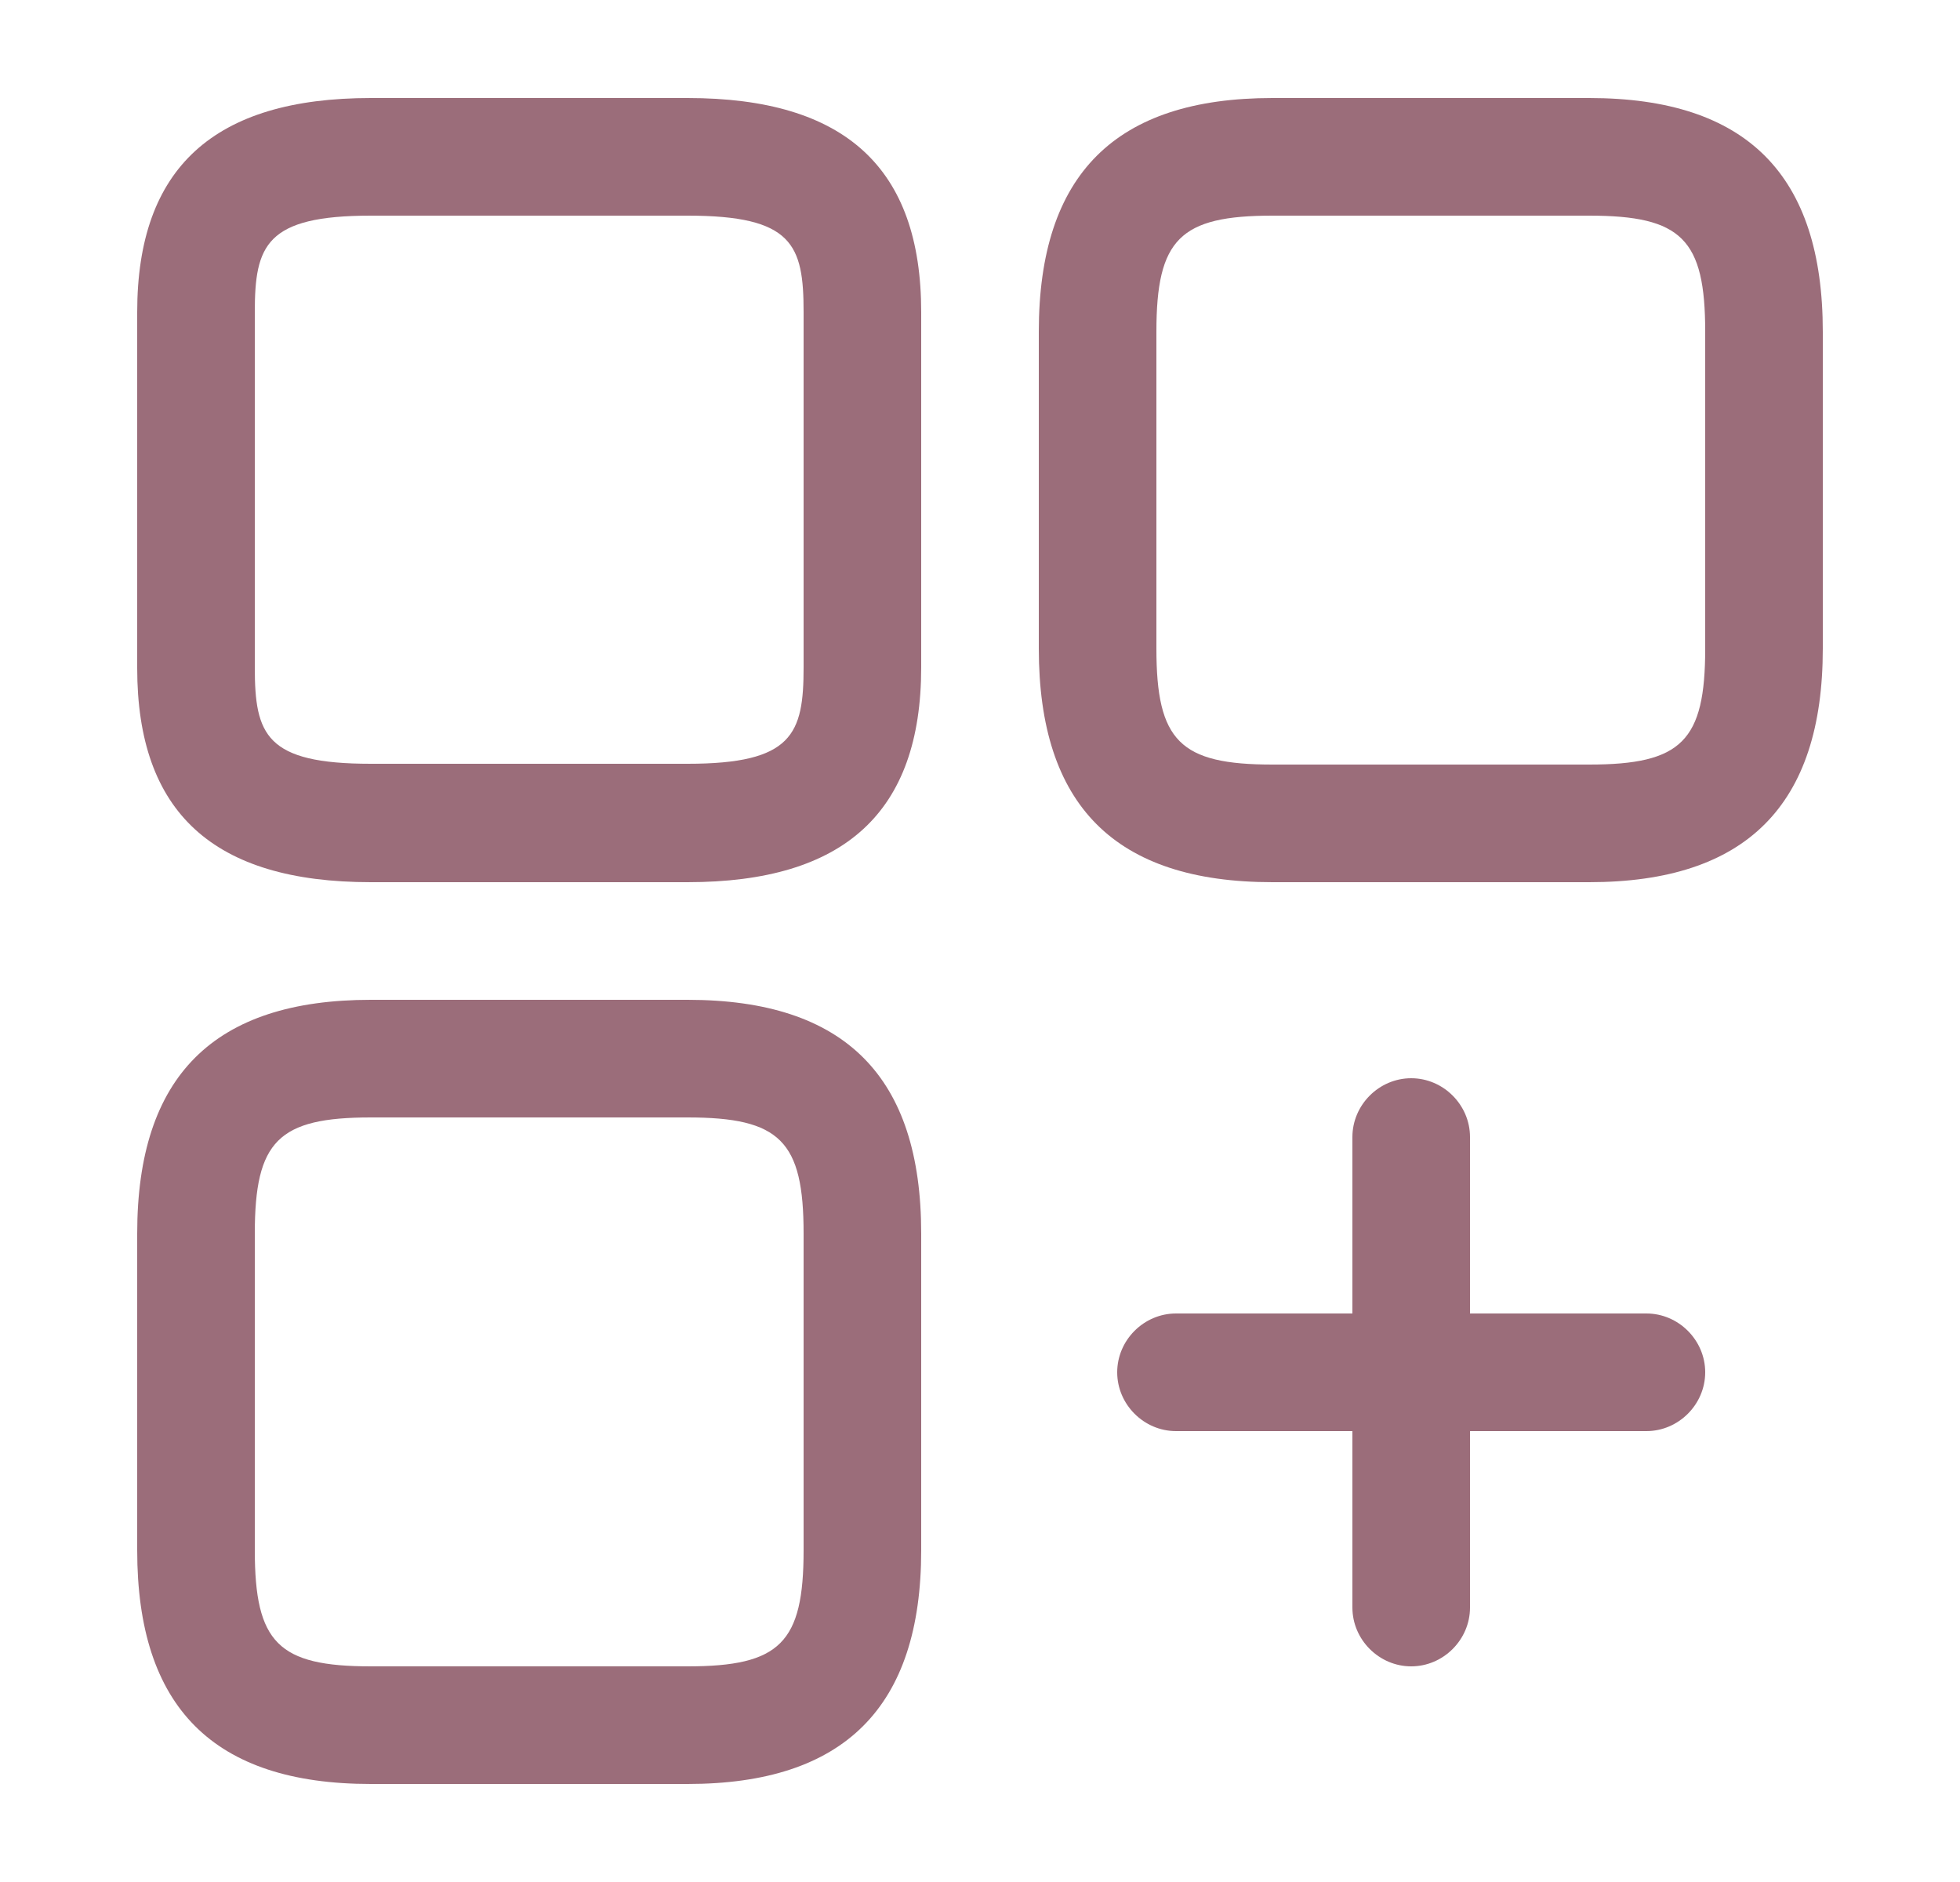 <svg width="25" height="24" viewBox="0 0 25 24" fill="none" xmlns="http://www.w3.org/2000/svg">
<path d="M20.27 11.25H16.23C14.22 11.25 13.25 10.27 13.25 8.27V4.23C13.25 2.22 14.23 1.25 16.23 1.25H20.27C22.28 1.25 23.25 2.23 23.25 4.23V8.27C23.25 10.27 22.27 11.25 20.27 11.25ZM16.23 2.75C15.05 2.75 14.75 3.05 14.75 4.23V8.27C14.75 9.45 15.05 9.75 16.23 9.75H20.27C21.45 9.75 21.75 9.45 21.75 8.27V4.23C21.75 3.05 21.45 2.75 20.27 2.75H16.23Z" fill="#9B6D7A"/>
<path d="M8.77 11.25H4.73C2.72 11.25 1.75 10.36 1.75 8.52V3.98C1.75 2.14 2.73 1.25 4.73 1.25H8.77C10.78 1.25 11.75 2.14 11.75 3.98V8.51C11.75 10.36 10.77 11.25 8.77 11.25ZM4.73 2.75C3.39 2.75 3.25 3.13 3.25 3.98V8.51C3.25 9.37 3.39 9.74 4.73 9.74H8.77C10.11 9.74 10.25 9.36 10.25 8.51V3.98C10.25 3.12 10.11 2.75 8.77 2.75H4.73Z" fill="#9B6D7A"/>
<path d="M8.77 22.75H4.73C2.72 22.75 1.75 21.77 1.75 19.77V15.73C1.75 13.72 2.73 12.75 4.73 12.75H8.77C10.78 12.75 11.75 13.73 11.75 15.73V19.77C11.75 21.77 10.77 22.75 8.77 22.75ZM4.73 14.25C3.55 14.25 3.25 14.55 3.25 15.73V19.77C3.25 20.95 3.55 21.25 4.73 21.25H8.77C9.95 21.25 10.25 20.95 10.25 19.77V15.73C10.25 14.55 9.95 14.25 8.77 14.25H4.73Z" fill="#9B6D7A"/>
<path d="M21 18.25H15C14.59 18.25 14.25 17.91 14.25 17.5C14.25 17.09 14.59 16.75 15 16.75H21C21.41 16.75 21.75 17.09 21.75 17.5C21.75 17.91 21.41 18.25 21 18.25Z" fill="#9B6D7A"/>
<path d="M18 21.25C17.59 21.25 17.25 20.91 17.25 20.5V14.5C17.25 14.09 17.59 13.75 18 13.75C18.41 13.75 18.75 14.09 18.75 14.5V20.5C18.75 20.91 18.41 21.25 18 21.25Z" fill="#9B6D7A"/>
</svg>
